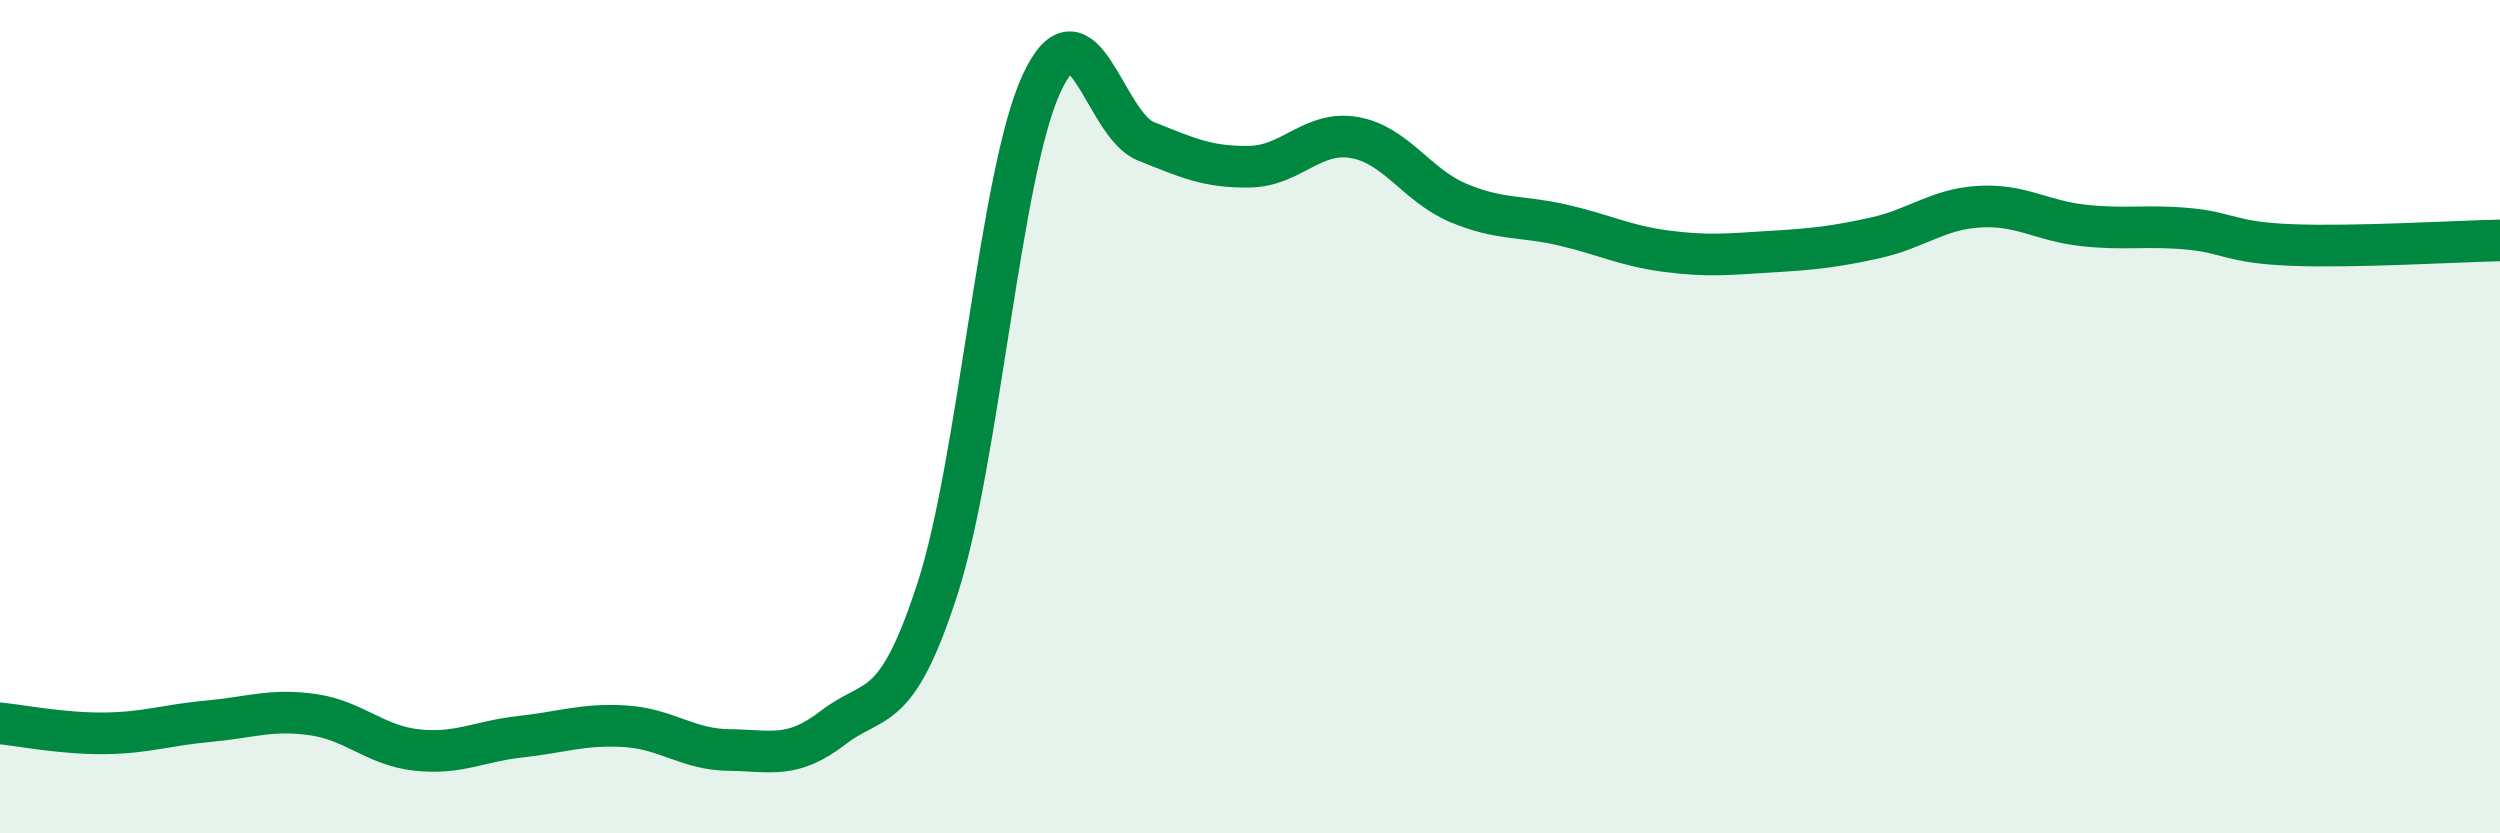 
    <svg width="60" height="20" viewBox="0 0 60 20" xmlns="http://www.w3.org/2000/svg">
      <path
        d="M 0,17.36 C 0.5,17.41 1.5,17.61 2.5,17.6 C 3.5,17.59 4,17.4 5,17.31 C 6,17.22 6.5,17.01 7.5,17.15 C 8.5,17.29 9,17.89 10,18 C 11,18.11 11.5,17.79 12.5,17.68 C 13.5,17.57 14,17.37 15,17.43 C 16,17.49 16.5,17.99 17.5,18 C 18.5,18.01 19,18.23 20,17.46 C 21,16.69 21.5,17.22 22.5,14.13 C 23.5,11.04 24,4.15 25,2 C 26,-0.15 26.5,2.99 27.5,3.39 C 28.5,3.79 29,4.02 30,4 C 31,3.98 31.5,3.13 32.5,3.3 C 33.5,3.47 34,4.45 35,4.87 C 36,5.29 36.5,5.17 37.5,5.4 C 38.5,5.63 39,5.9 40,6.03 C 41,6.16 41.5,6.1 42.5,6.04 C 43.5,5.98 44,5.93 45,5.71 C 46,5.49 46.5,5.02 47.5,4.96 C 48.5,4.9 49,5.3 50,5.41 C 51,5.52 51.5,5.4 52.5,5.49 C 53.5,5.58 53.5,5.82 55,5.88 C 56.5,5.94 59,5.79 60,5.77L60 20L0 20Z"
        fill="#008740"
        opacity="0.1"
        stroke-linecap="round"
        stroke-linejoin="round"
      />
      <path
        d="M 0,17.36 C 0.5,17.41 1.5,17.61 2.5,17.6 C 3.5,17.59 4,17.4 5,17.31 C 6,17.22 6.5,17.01 7.5,17.15 C 8.5,17.29 9,17.89 10,18 C 11,18.11 11.5,17.79 12.5,17.68 C 13.5,17.57 14,17.37 15,17.43 C 16,17.49 16.5,17.99 17.5,18 C 18.5,18.01 19,18.23 20,17.46 C 21,16.69 21.5,17.22 22.5,14.13 C 23.5,11.04 24,4.15 25,2 C 26,-0.15 26.5,2.99 27.5,3.39 C 28.5,3.79 29,4.02 30,4 C 31,3.98 31.5,3.13 32.5,3.3 C 33.5,3.47 34,4.45 35,4.87 C 36,5.29 36.5,5.17 37.5,5.4 C 38.5,5.63 39,5.9 40,6.03 C 41,6.16 41.5,6.1 42.5,6.04 C 43.5,5.98 44,5.93 45,5.71 C 46,5.49 46.5,5.02 47.5,4.96 C 48.5,4.9 49,5.3 50,5.41 C 51,5.52 51.5,5.4 52.5,5.49 C 53.5,5.58 53.5,5.82 55,5.88 C 56.5,5.94 59,5.79 60,5.77"
        stroke="#008740"
        stroke-width="1"
        fill="none"
        stroke-linecap="round"
        stroke-linejoin="round"
      />
    </svg>
  